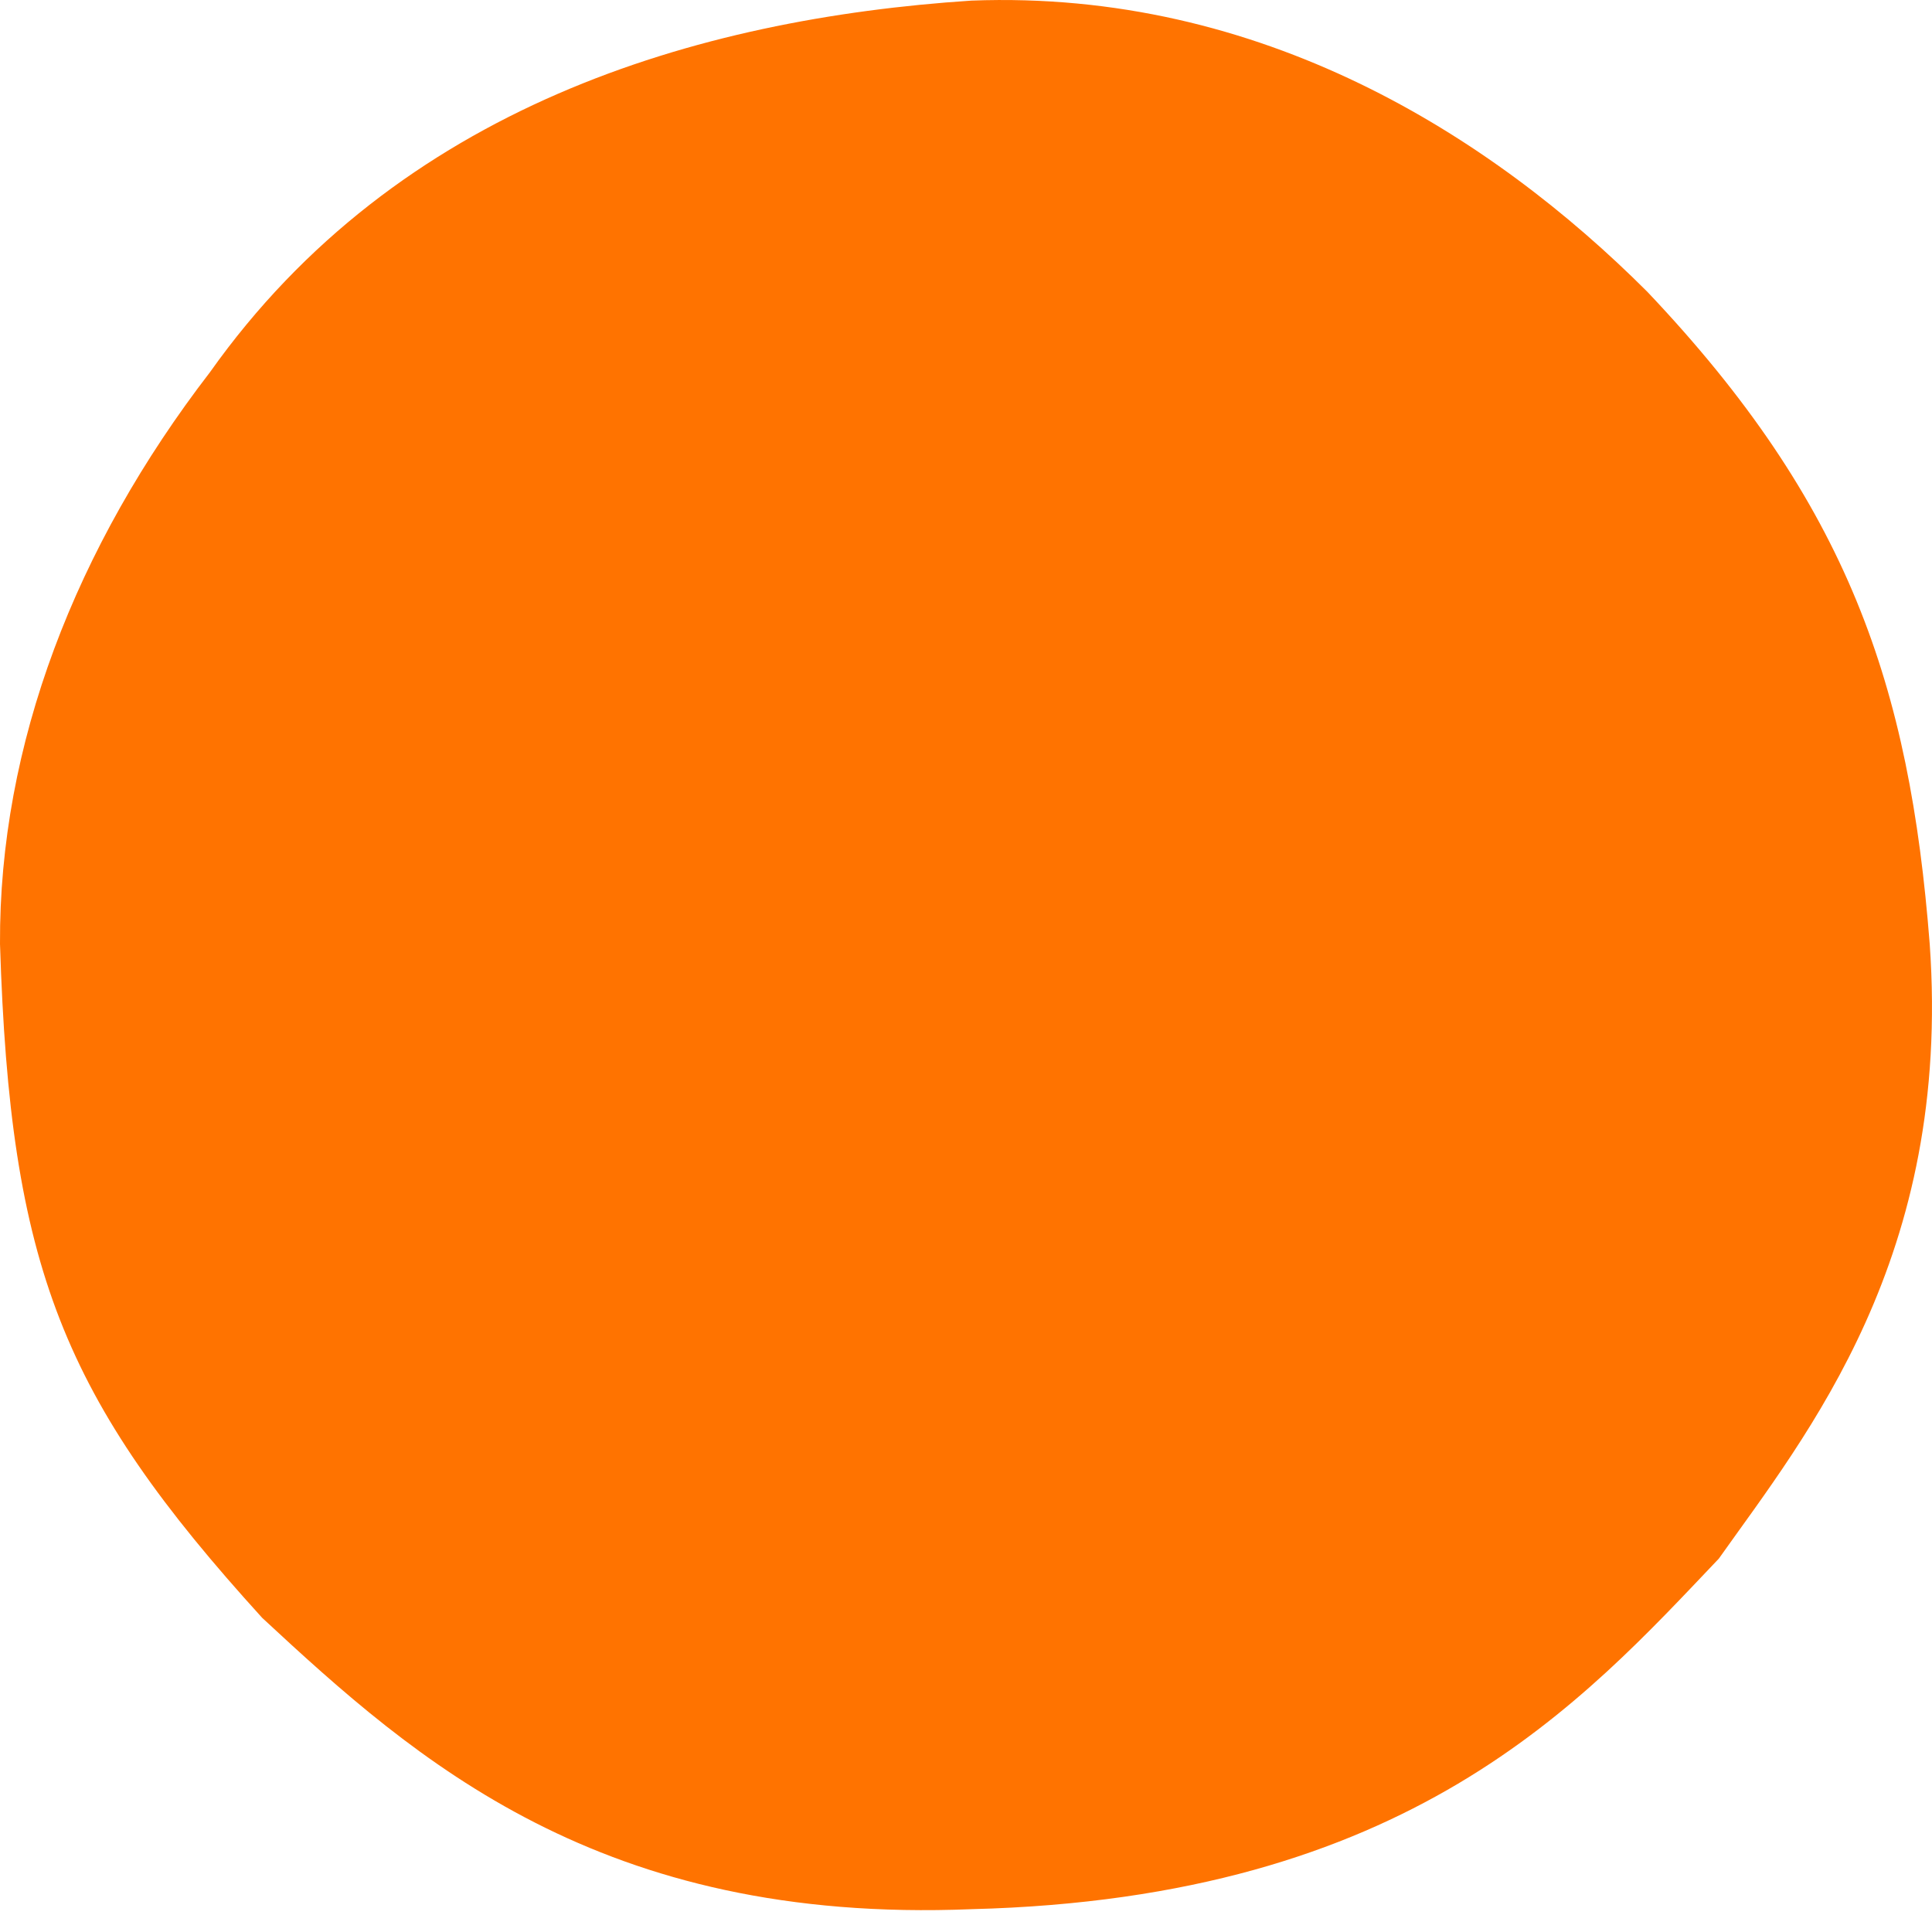<svg width="32" height="32" viewBox="0 0 32 32" fill="none" xmlns="http://www.w3.org/2000/svg">
<path d="M31.962 15.633C32.329 20.824 29.932 23.752 28.469 25.816C26.206 28.195 23.344 31.439 16.09 31.622C9.934 31.872 6.889 29.16 4.343 26.797C1.032 23.154 0.167 20.991 0 15.633C-0.016 12.339 1.248 9.061 3.477 6.166C6.589 1.774 11.53 0.31 16.09 0.01C20.881 -0.173 24.692 2.239 27.287 4.835C30.615 8.346 31.629 11.358 31.962 15.634" fill="#FF7300"/>
</svg>
